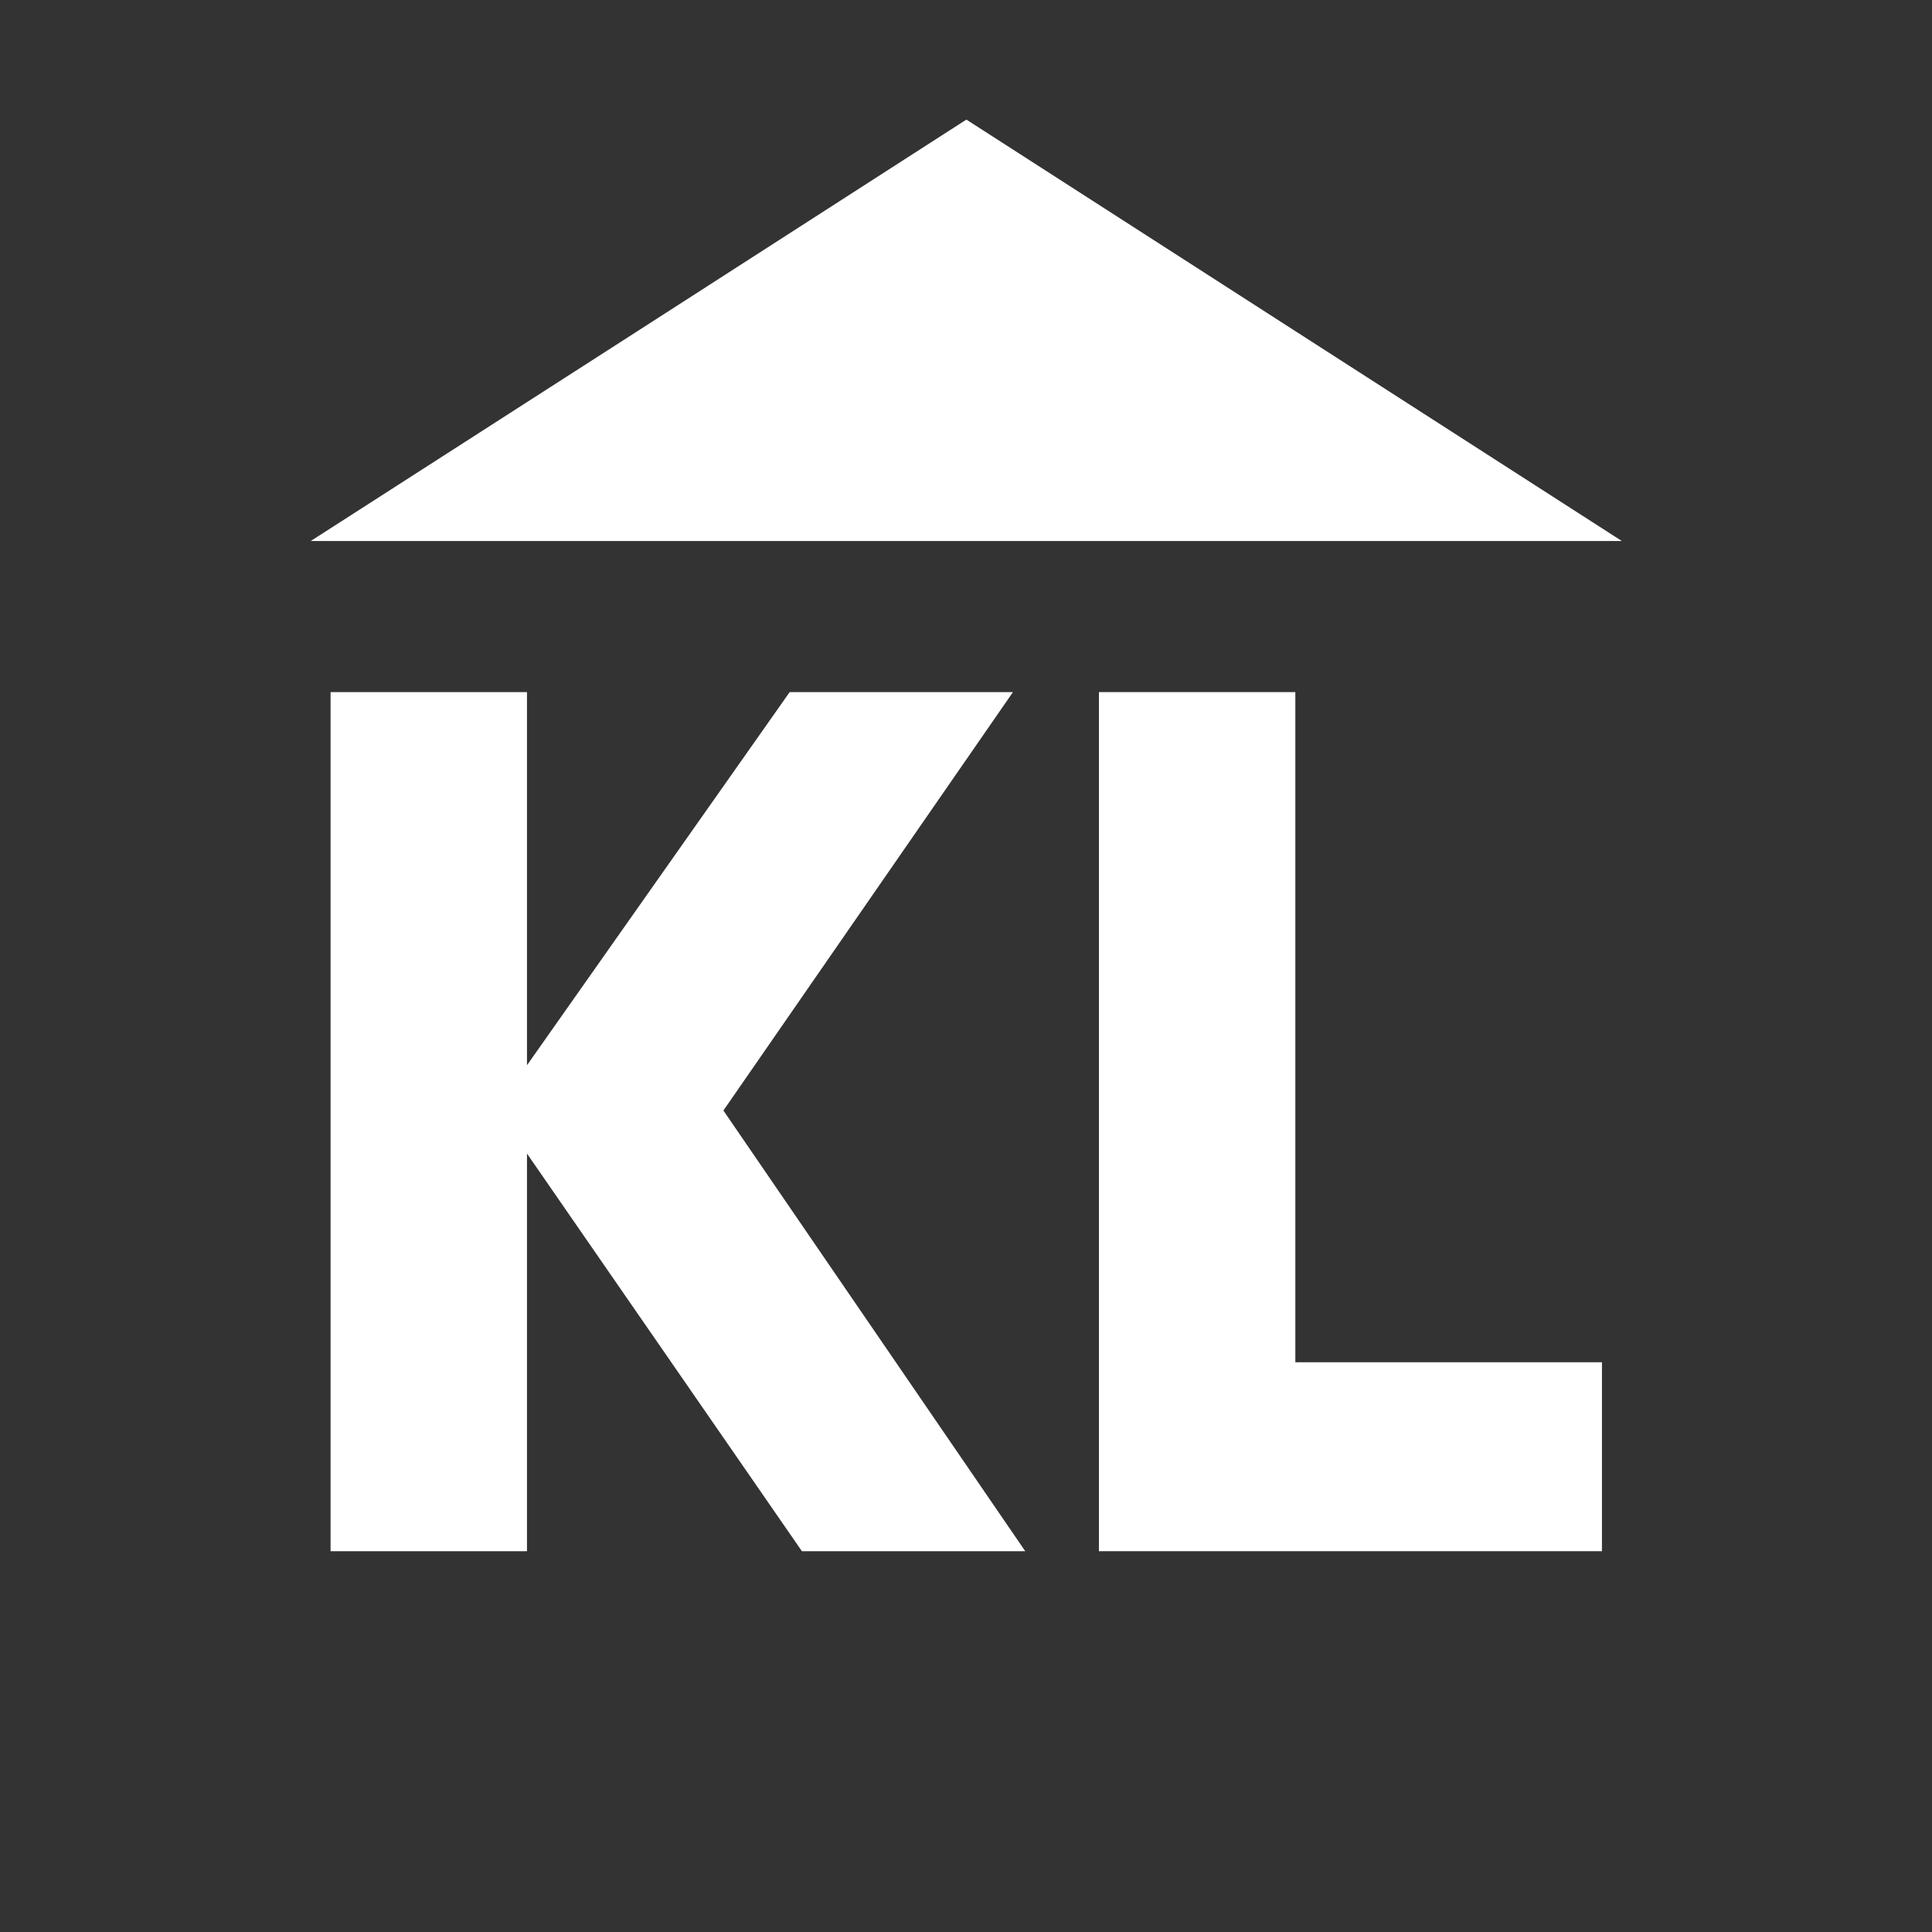 <?xml version="1.0" encoding="utf-8"?>
<!-- Generator: Adobe Illustrator 25.3.1, SVG Export Plug-In . SVG Version: 6.00 Build 0)  -->
<svg version="1.1" id="Layer_1" xmlns="http://www.w3.org/2000/svg" xmlns:xlink="http://www.w3.org/1999/xlink" x="0px" y="0px"
	 viewBox="0 0 300 300" style="enable-background:new 0 0 300 300;" xml:space="preserve">
<rect x="0" y="0" width="300" height="300" fill="#333333" stroke="none"/>
<style type="text/css">
	.st0{fill:#FFFFFF;}
</style>
<g>
	<polygon class="st0" points="150.06,84.01 48.25,84.01 99.16,51.31 150.06,18.57 200.97,51.31 251.84,84.01 	"/>
	<g>
		<path class="st0" d="M124.52,240.87l-42.69-61.74v61.74h-30.5v-133.4h30.5v57.94l40.79-57.94h34.67l-44.96,64.97l46.87,68.43
			H124.52z"/>
		<path class="st0" d="M248.75,211.53v29.34h-78.11v-133.4h30.5v104.06H248.75z"/>
	</g>
</g>
</svg>
